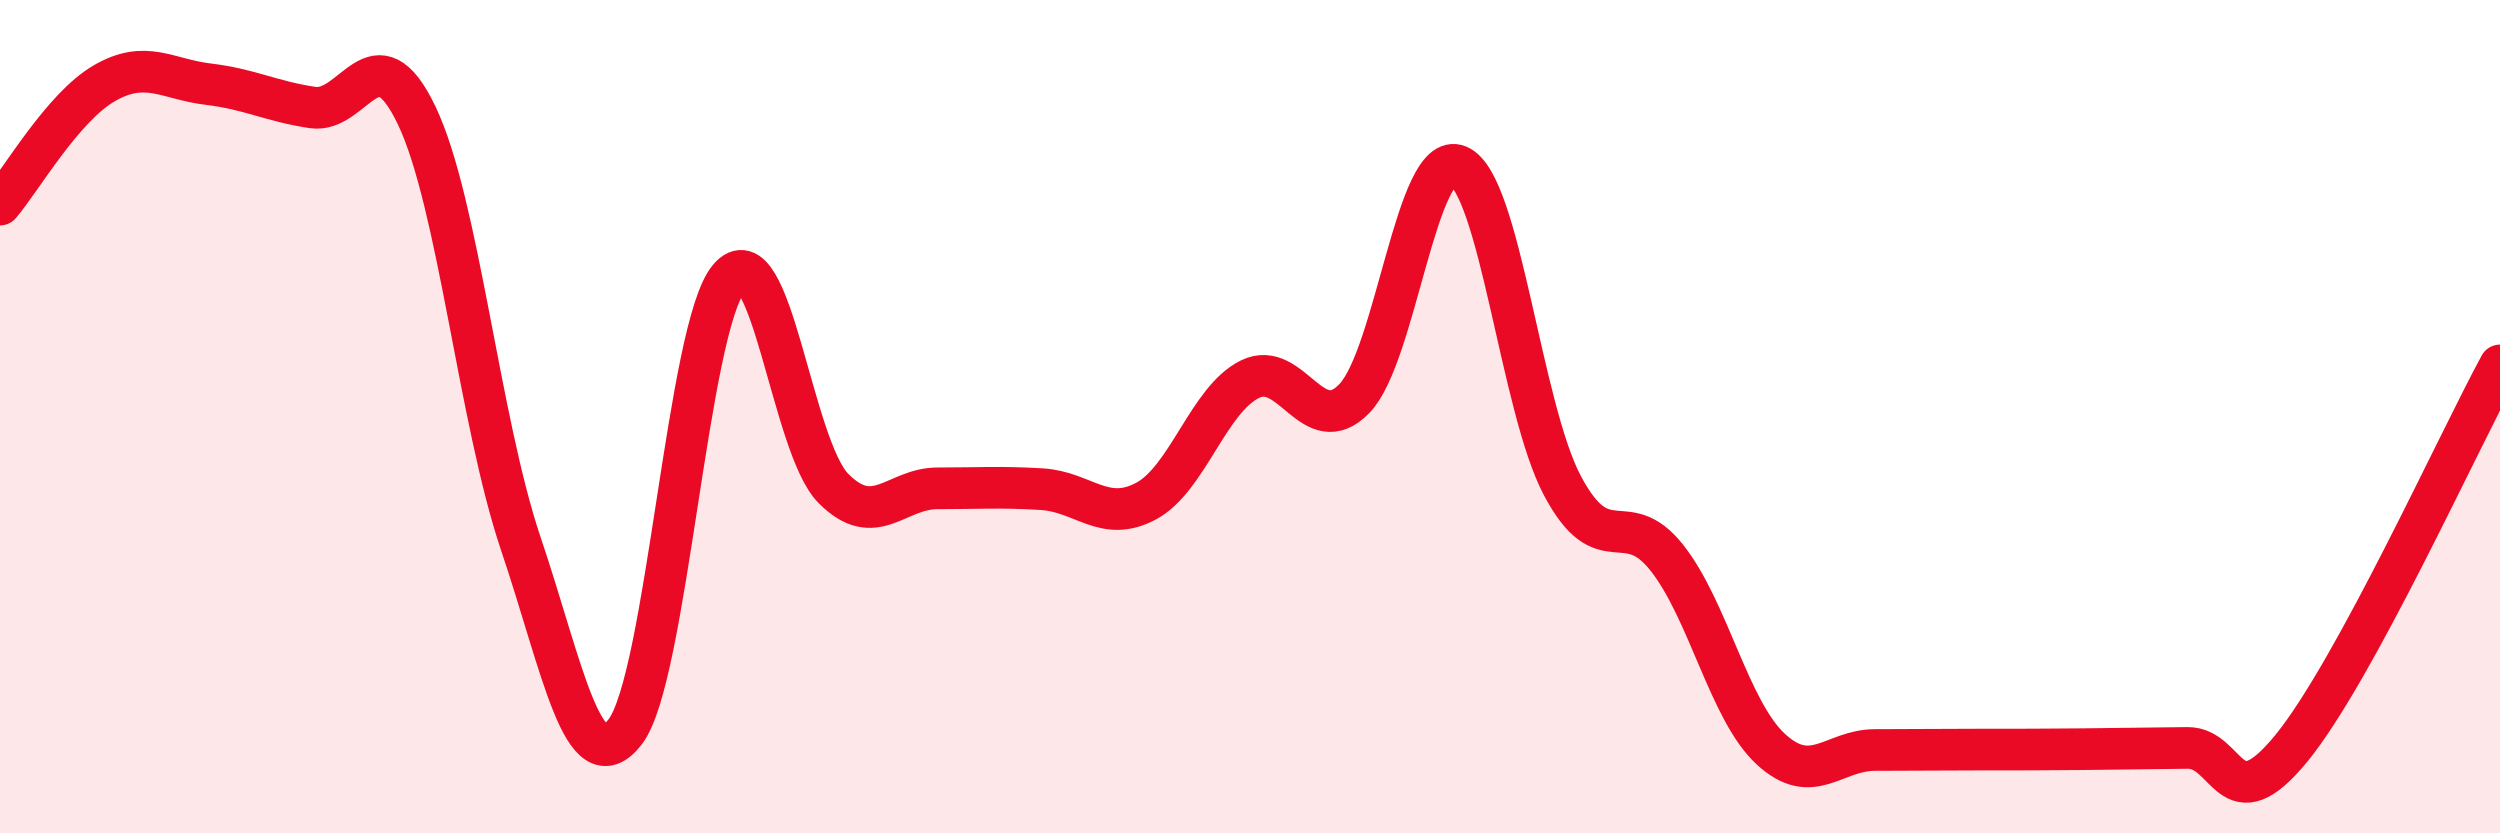 
    <svg width="60" height="20" viewBox="0 0 60 20" xmlns="http://www.w3.org/2000/svg">
      <path
        d="M 0,4.91 C 0.5,4.33 1.5,2.58 2.5,2 C 3.5,1.42 4,1.9 5,2.02 C 6,2.14 6.5,2.43 7.5,2.58 C 8.5,2.73 9,0.68 10,2.77 C 11,4.86 11.5,10.09 12.5,13.05 C 13.5,16.01 14,18.85 15,17.57 C 16,16.29 16.5,7.84 17.5,6.67 C 18.5,5.5 19,10.71 20,11.72 C 21,12.73 21.5,11.72 22.5,11.72 C 23.5,11.72 24,11.68 25,11.74 C 26,11.8 26.5,12.56 27.5,12.03 C 28.5,11.5 29,9.59 30,9.1 C 31,8.61 31.5,10.59 32.5,9.57 C 33.5,8.55 34,3.56 35,3.98 C 36,4.4 36.5,9.78 37.5,11.66 C 38.5,13.54 39,12.12 40,13.38 C 41,14.64 41.5,17.06 42.5,17.98 C 43.5,18.9 44,18 45,18 C 46,18 46.5,17.99 47.5,17.99 C 48.5,17.99 49,17.99 50,17.98 C 51,17.97 51.5,17.96 52.5,17.95 C 53.5,17.94 53.5,19.79 55,17.95 C 56.5,16.11 59,10.61 60,8.77L60 20L0 20Z"
        fill="#EB0A25"
        opacity="0.1"
        stroke-linecap="round"
        stroke-linejoin="round"
      />
      <path
        d="M 0,4.91 C 0.5,4.33 1.5,2.58 2.5,2 C 3.5,1.42 4,1.9 5,2.02 C 6,2.14 6.5,2.43 7.5,2.58 C 8.5,2.73 9,0.68 10,2.77 C 11,4.86 11.5,10.09 12.5,13.05 C 13.5,16.01 14,18.85 15,17.57 C 16,16.29 16.5,7.84 17.5,6.67 C 18.5,5.5 19,10.71 20,11.72 C 21,12.73 21.5,11.72 22.5,11.72 C 23.5,11.72 24,11.68 25,11.74 C 26,11.8 26.5,12.56 27.5,12.03 C 28.5,11.5 29,9.59 30,9.1 C 31,8.61 31.5,10.59 32.5,9.57 C 33.5,8.55 34,3.56 35,3.98 C 36,4.4 36.5,9.78 37.5,11.66 C 38.5,13.54 39,12.12 40,13.38 C 41,14.64 41.5,17.06 42.5,17.98 C 43.5,18.9 44,18 45,18 C 46,18 46.5,17.99 47.5,17.99 C 48.5,17.99 49,17.99 50,17.98 C 51,17.97 51.5,17.96 52.5,17.95 C 53.5,17.94 53.5,19.79 55,17.95 C 56.5,16.11 59,10.61 60,8.77"
        stroke="#EB0A25"
        stroke-width="1"
        fill="none"
        stroke-linecap="round"
        stroke-linejoin="round"
      />
    </svg>
  